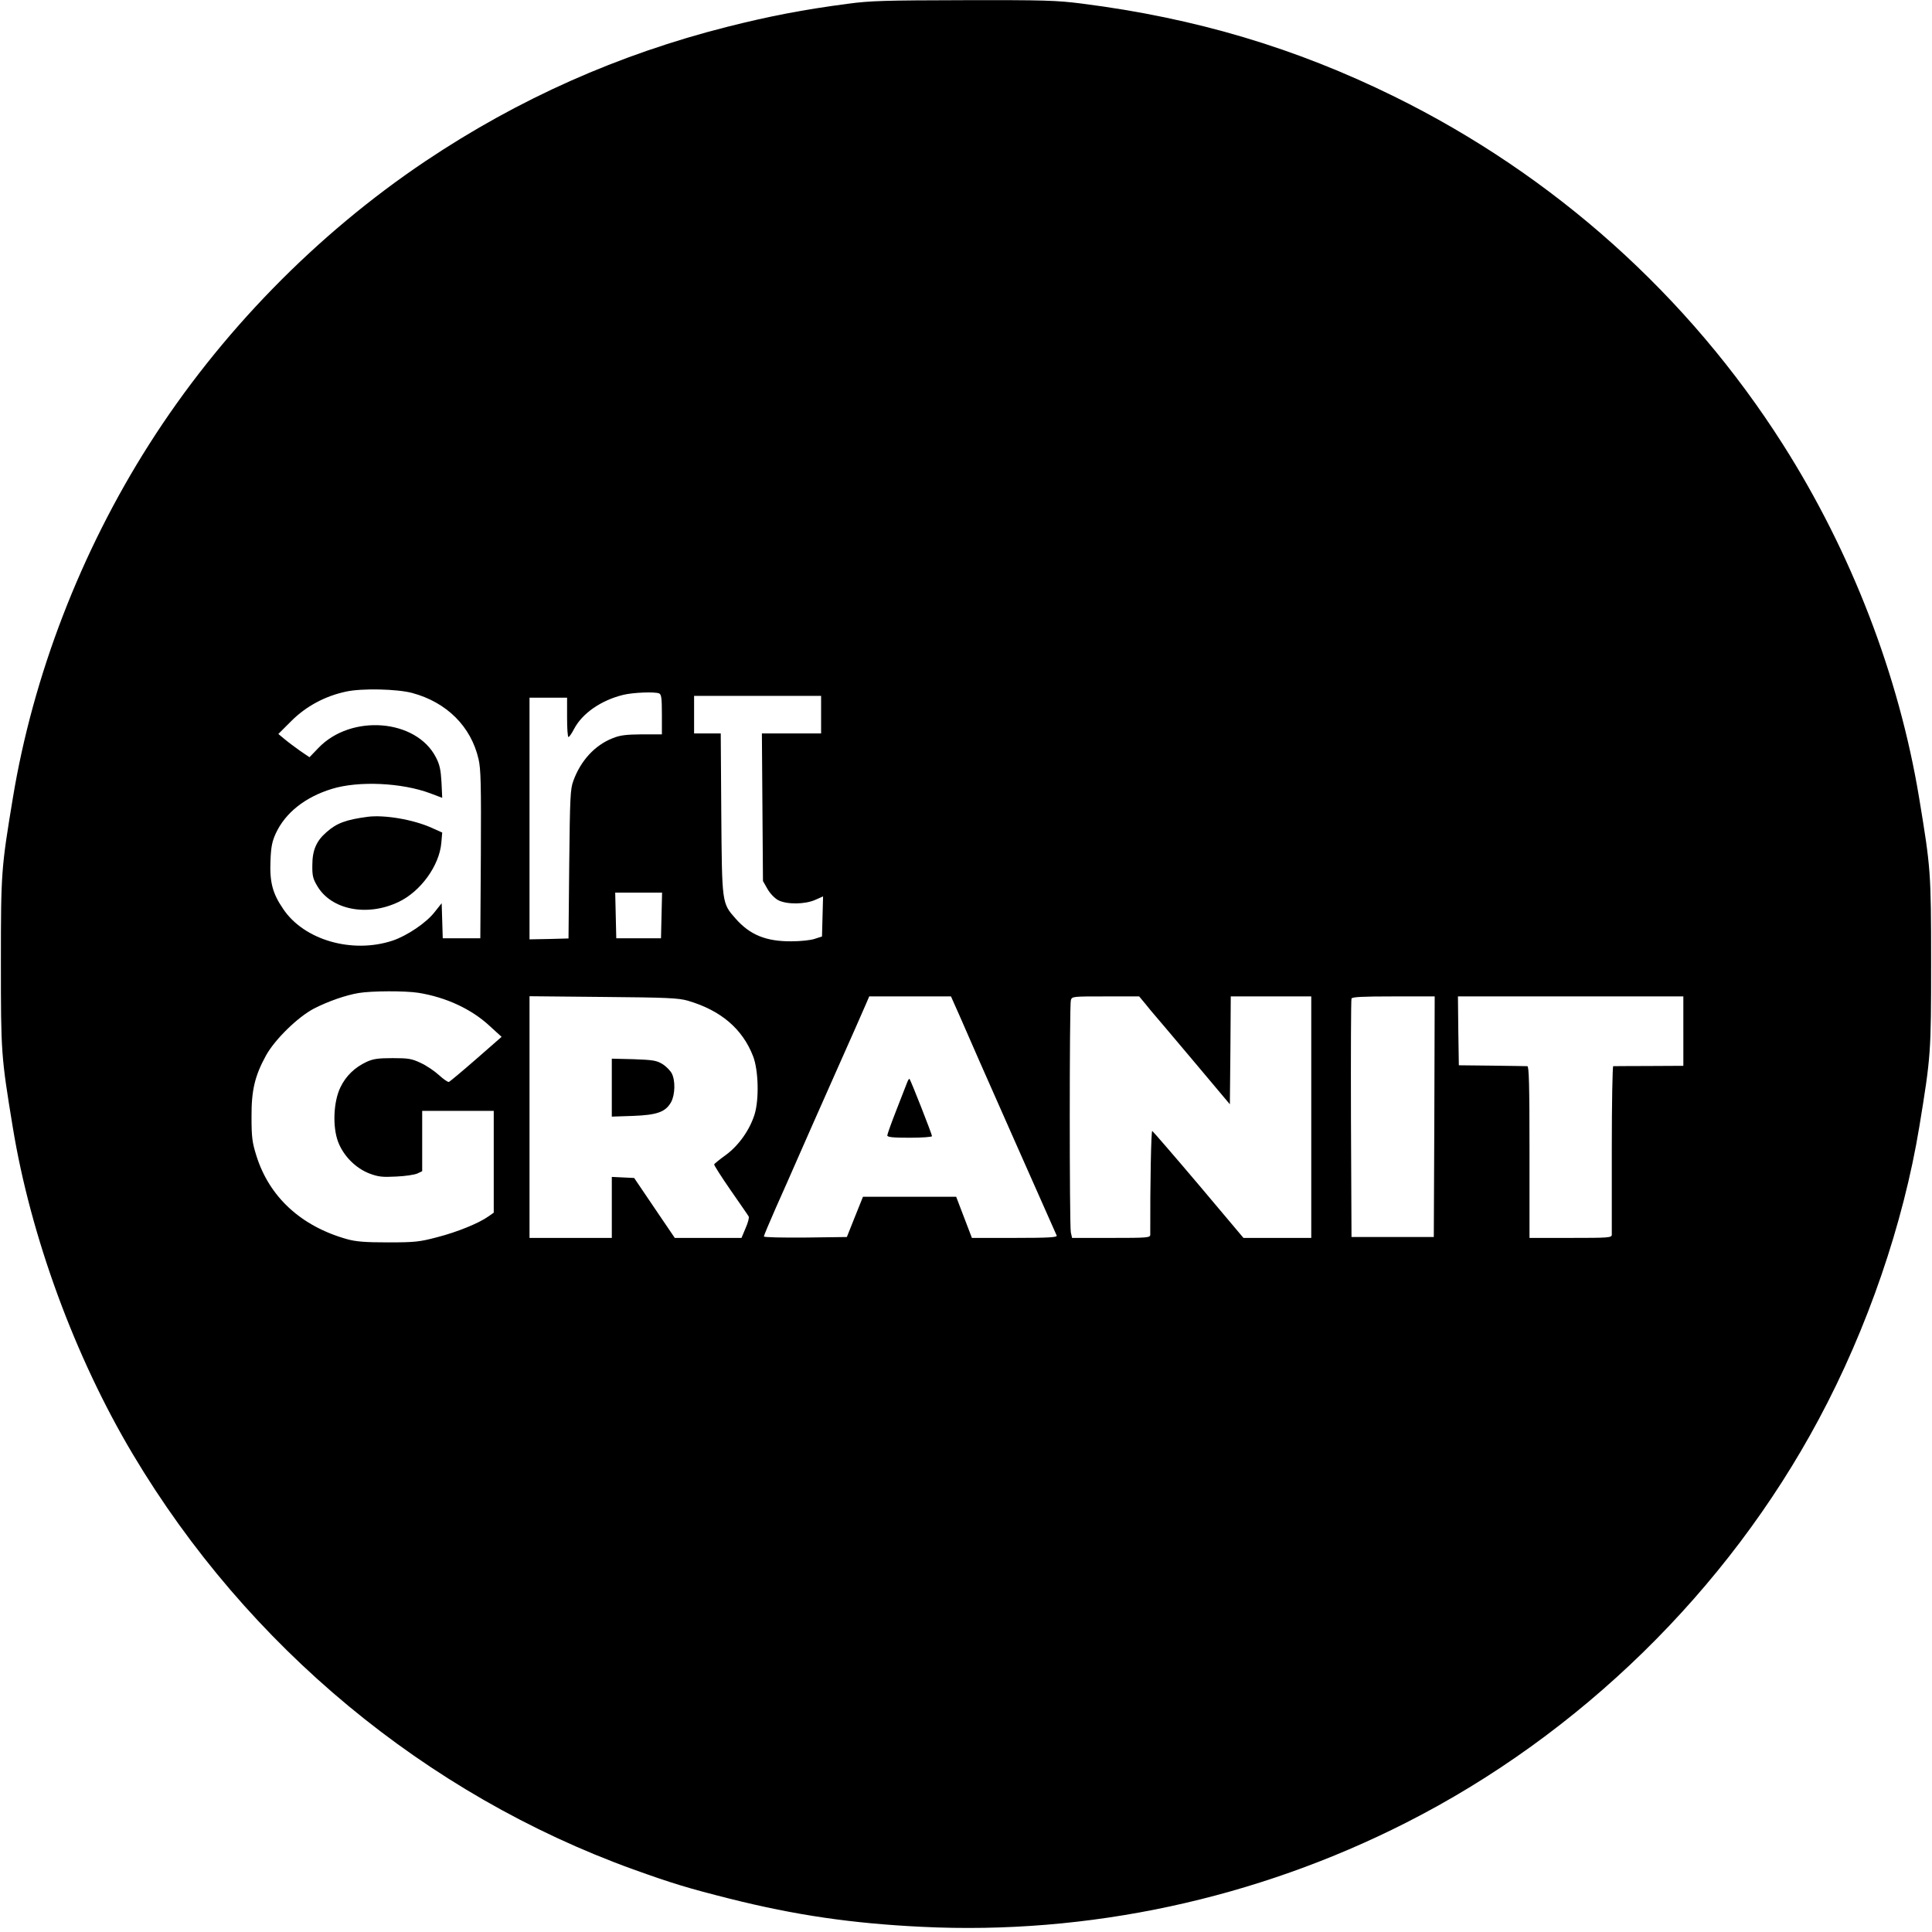 <?xml version="1.0" standalone="no"?>
<!DOCTYPE svg PUBLIC "-//W3C//DTD SVG 20010904//EN"
 "http://www.w3.org/TR/2001/REC-SVG-20010904/DTD/svg10.dtd">
<svg version="1.0" xmlns="http://www.w3.org/2000/svg"
 width="1080pt" height="1080pt" viewBox="0 0 1080 1080"
 preserveAspectRatio="xMidYMid meet">

<g transform="translate(0,1080) scale(0.1,-0.1)"
fill="#000000" stroke="none">
<path d="M4740 10779 c-251 -33 -437 -69 -675 -129 -608 -154 -1166 -402
-1687 -751 -611 -410 -1149 -961 -1545 -1584 -382 -601 -648 -1291 -761 -1975
-65 -393 -67 -415 -67 -920 0 -505 1 -523 66 -919 100 -613 348 -1288 672
-1831 640 -1074 1638 -1901 2797 -2320 220 -79 306 -105 540 -164 367 -92 681
-138 1072 -157 930 -46 1869 156 2708 582 972 493 1795 1298 2307 2255 273
509 473 1094 562 1635 65 396 66 414 66 919 0 505 -2 527 -67 920 -113 684
-379 1374 -761 1975 -530 834 -1281 1506 -2172 1945 -552 272 -1111 439 -1748
520 -141 18 -212 20 -660 19 -434 -1 -522 -3 -647 -20z m-2435 -3853 c192 -52
328 -187 370 -369 13 -55 15 -143 13 -534 l-3 -468 -105 0 -105 0 -3 98 -3 98
-39 -49 c-47 -61 -155 -133 -235 -160 -226 -75 -496 3 -612 177 -60 87 -76
151 -71 270 3 77 9 107 30 153 53 114 163 202 313 248 149 46 391 35 551 -25
l66 -25 -4 87 c-4 69 -10 99 -31 139 -110 215 -474 244 -657 53 l-50 -52 -53
36 c-28 20 -67 49 -86 65 l-35 29 72 72 c83 83 189 140 307 165 87 19 284 15
370 -8z m1379 -2 c13 -5 16 -25 16 -118 l0 -111 -112 0 c-90 -1 -123 -5 -164
-22 -99 -39 -178 -125 -219 -238 -17 -45 -19 -93 -23 -466 l-4 -415 -109 -3
-109 -2 0 675 0 676 105 0 105 0 0 -110 c0 -60 3 -110 8 -110 4 0 18 20 31 45
46 88 152 161 276 191 54 13 173 18 199 8z m906 -119 l0 -105 -166 0 -165 0 3
-412 3 -413 25 -44 c14 -25 40 -52 60 -63 48 -25 150 -24 208 2 l43 19 -3
-112 -3 -112 -40 -13 c-22 -8 -81 -14 -131 -14 -142 -1 -232 36 -312 127 -77
87 -76 83 -80 588 l-3 447 -74 0 -75 0 0 105 0 105 355 0 355 0 0 -105z m-892
-1122 l-3 -128 -125 0 -125 0 -3 128 -3 127 131 0 131 0 -3 -127z m-1358 -433
c154 -25 296 -91 397 -185 l67 -61 -143 -125 c-78 -68 -147 -126 -152 -127 -5
-2 -30 15 -55 38 -25 23 -71 54 -102 68 -50 24 -70 27 -157 27 -81 0 -109 -4
-146 -21 -66 -31 -115 -78 -146 -142 -39 -80 -45 -220 -13 -305 30 -79 98
-147 175 -177 51 -19 73 -21 150 -17 50 2 102 10 118 17 l27 13 0 169 0 168
200 0 200 0 0 -284 0 -285 -30 -21 c-53 -38 -176 -88 -286 -116 -98 -26 -125
-29 -274 -29 -129 0 -179 4 -230 18 -257 72 -435 236 -507 467 -23 73 -27 103
-27 215 -1 149 18 230 81 345 50 90 178 215 268 262 80 41 178 75 250 87 72
12 259 13 335 1z m1505 -44 c185 -54 306 -158 365 -311 30 -78 34 -241 8 -325
-27 -86 -88 -173 -160 -226 -35 -25 -64 -49 -66 -53 -1 -4 40 -69 92 -144 52
-75 98 -141 101 -147 4 -6 -4 -36 -17 -65 l-23 -55 -187 0 -186 0 -114 168
-113 167 -62 3 -63 3 0 -171 0 -170 -230 0 -230 0 0 676 0 675 413 -4 c355 -3
420 -6 472 -21z m1523 -93 c72 -166 118 -270 292 -663 165 -371 238 -538 247
-557 4 -10 -47 -13 -235 -13 l-239 0 -44 115 -44 115 -261 0 -260 0 -45 -112
-45 -113 -232 -3 c-128 -1 -232 1 -232 6 0 5 30 76 66 158 37 82 90 203 119
269 29 66 123 280 210 475 87 195 166 374 176 398 l18 42 229 0 228 0 52 -117z
m1035 75 c19 -24 43 -53 53 -64 11 -12 109 -129 219 -259 l200 -238 3 302 2
301 225 0 225 0 0 -675 0 -675 -189 0 -190 0 -251 298 c-138 163 -255 298
-259 300 -6 2 -12 -288 -11 -580 0 -17 -17 -18 -219 -18 l-218 0 -7 31 c-8 40
-8 1267 0 1297 6 22 8 22 194 22 l188 0 35 -42z m1615 -630 l-3 -673 -230 0
-230 0 -3 660 c-1 363 0 666 3 673 3 9 60 12 235 12 l230 0 -2 -672z m1392
478 l0 -194 -192 -1 c-106 0 -196 -1 -200 -1 -4 0 -8 -208 -8 -462 0 -255 0
-471 0 -480 0 -17 -18 -18 -230 -18 l-230 0 0 480 c0 377 -3 480 -12 480 -7 0
-96 2 -198 3 l-185 2 -3 193 -2 192 630 0 630 0 0 -194z"/>
<path d="M2055 6234 c-120 -16 -173 -35 -230 -86 -56 -48 -79 -101 -79 -183
-1 -59 3 -77 27 -117 78 -134 279 -174 455 -90 123 58 228 203 239 330 l5 58
-58 26 c-104 47 -265 74 -359 62z"/>
<path d="M3420 4720 l0 -162 118 4 c136 5 183 22 214 78 22 42 24 120 3 160
-8 15 -31 39 -52 52 -33 20 -53 23 -160 27 l-123 3 0 -162z"/>
<path d="M5071 4749 c-5 -13 -32 -82 -60 -154 -28 -71 -51 -136 -51 -142 0
-10 32 -13 125 -13 69 0 125 4 125 9 0 10 -119 314 -126 320 -2 2 -8 -7 -13
-20z"/>
</g>
</svg>
